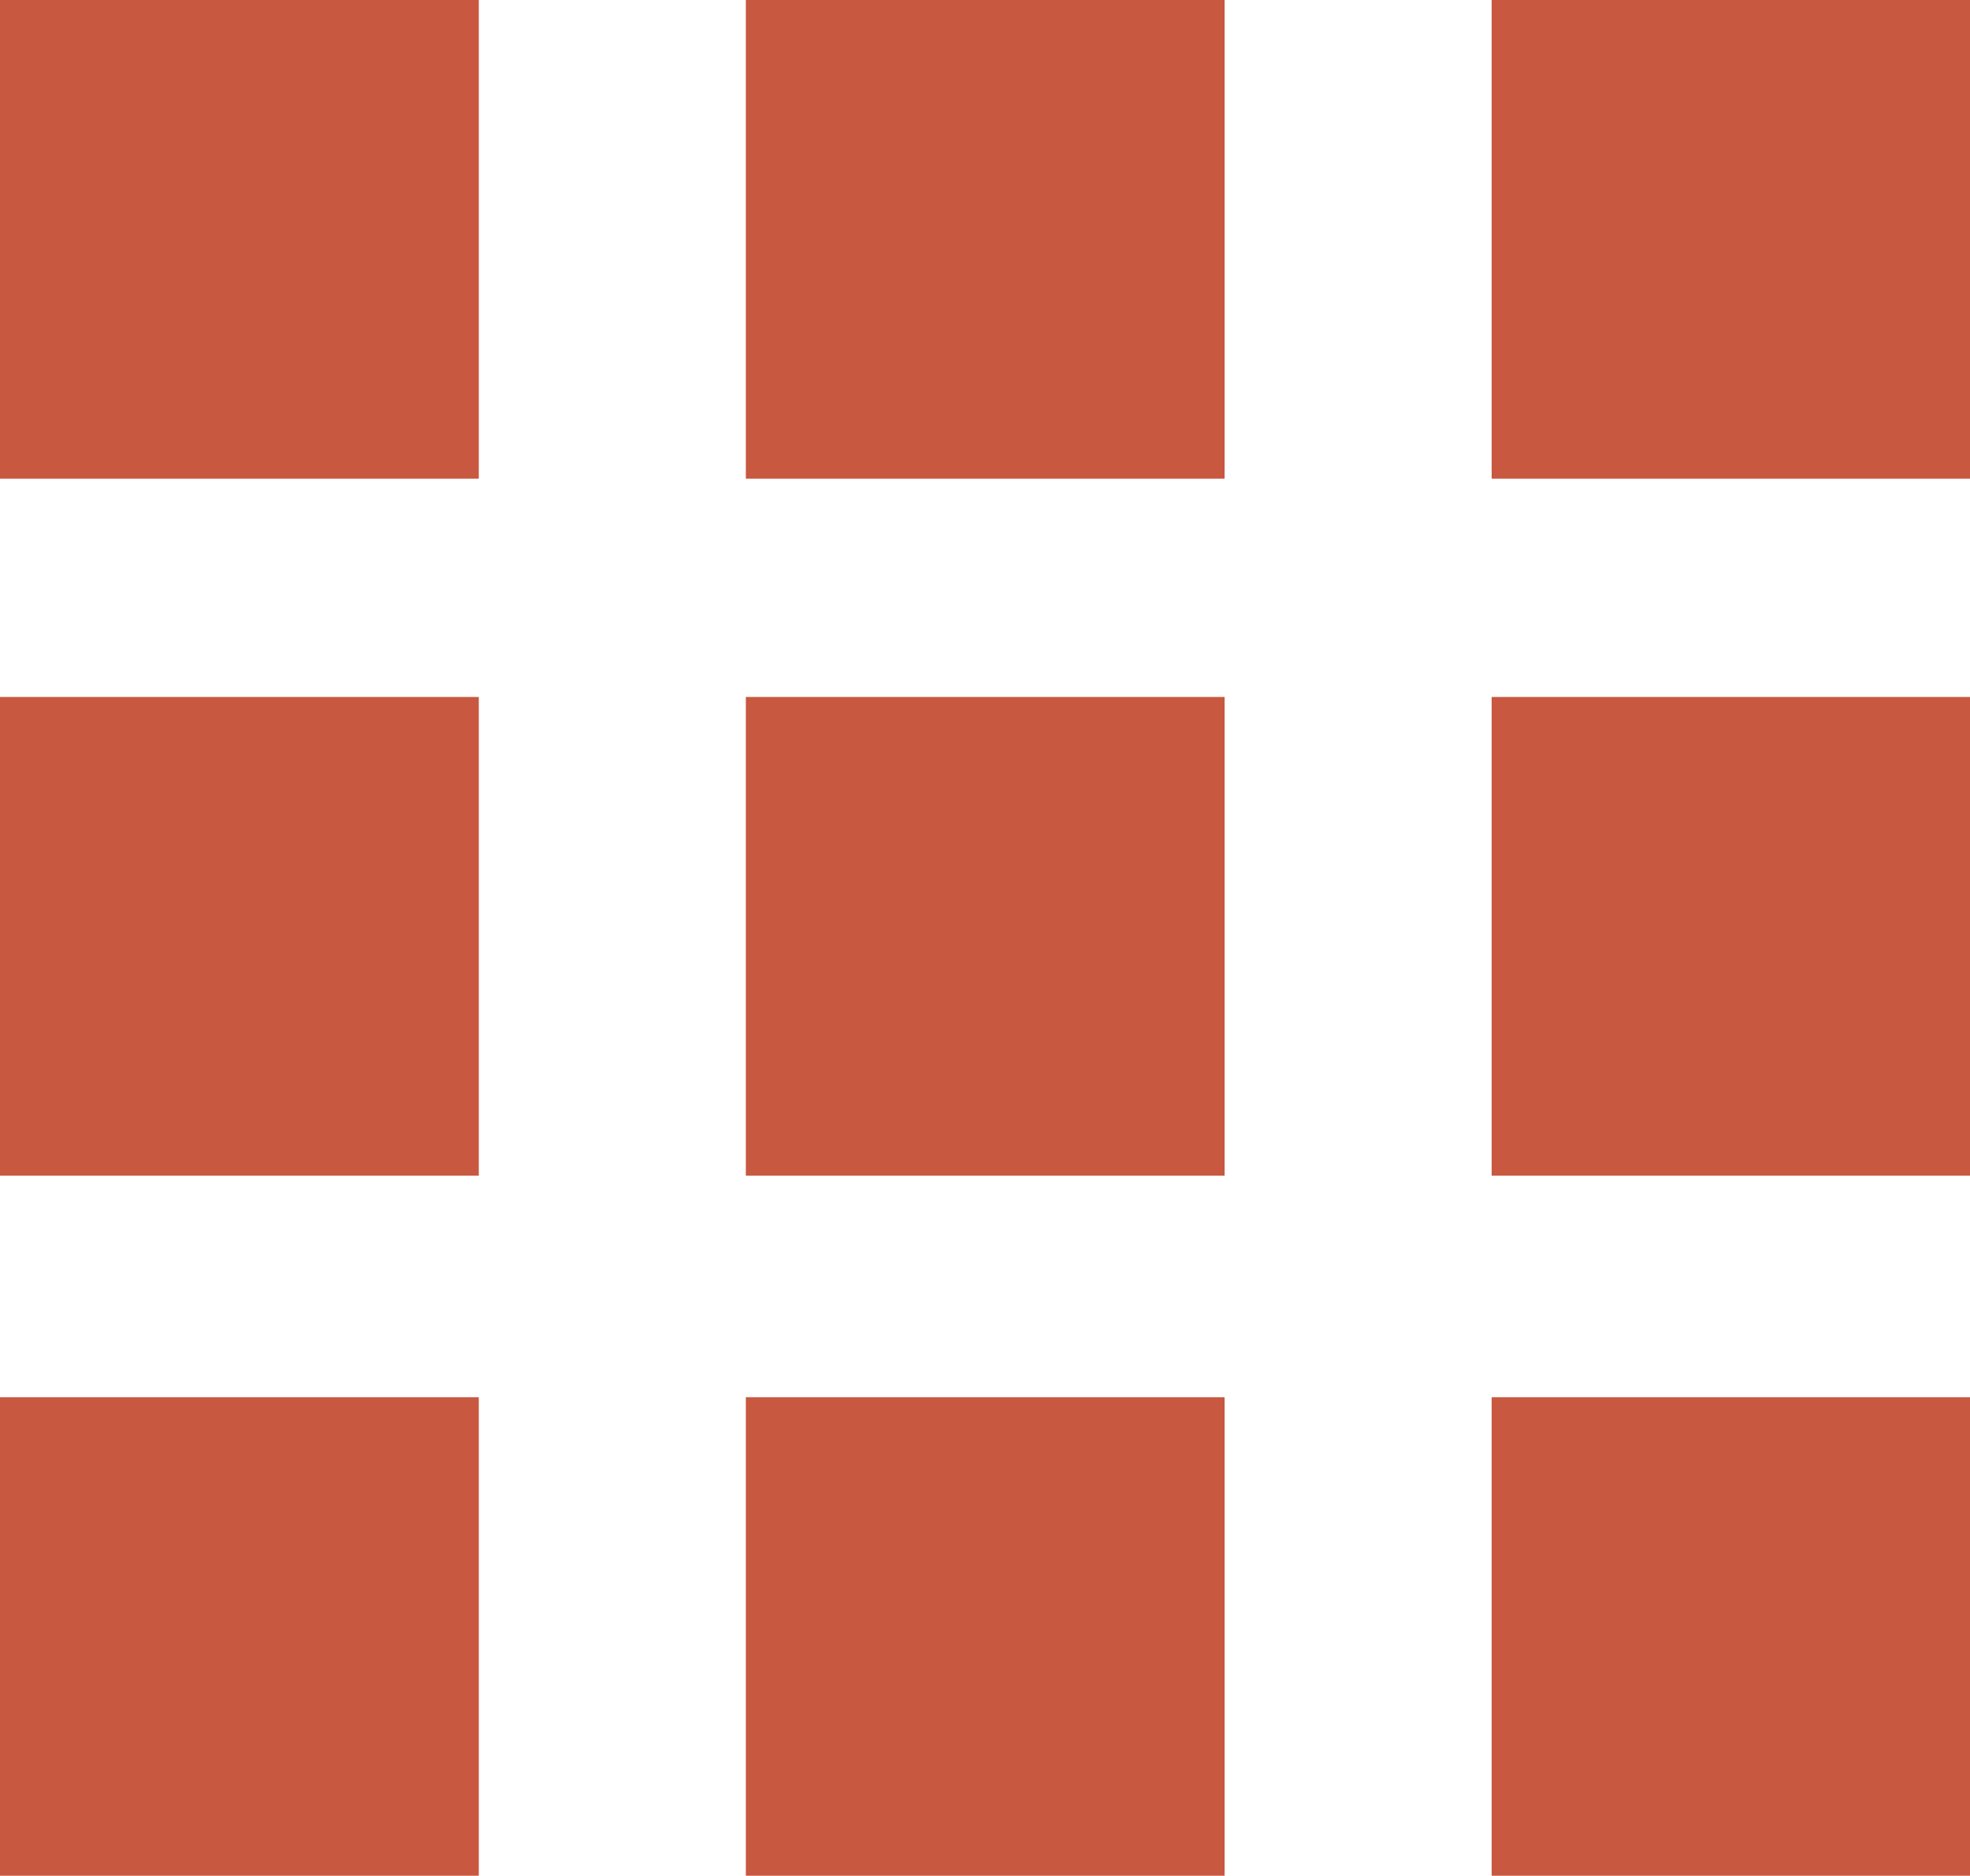 <?xml version="1.0" encoding="UTF-8" standalone="no"?><svg xmlns="http://www.w3.org/2000/svg" xmlns:xlink="http://www.w3.org/1999/xlink" fill="#000000" height="221.5" preserveAspectRatio="xMidYMid meet" version="1" viewBox="0.0 -0.0 232.6 221.5" width="232.6" zoomAndPan="magnify"><defs><clipPath id="a"><path d="M 176 0 L 232.648 0 L 232.648 57 L 176 57 Z M 176 0"/></clipPath><clipPath id="b"><path d="M 176 82 L 232.648 82 L 232.648 139 L 176 139 Z M 176 82"/></clipPath><clipPath id="c"><path d="M 0 164 L 57 164 L 57 221.52 L 0 221.52 Z M 0 164"/></clipPath><clipPath id="d"><path d="M 88 164 L 145 164 L 145 221.52 L 88 221.52 Z M 88 164"/></clipPath><clipPath id="e"><path d="M 176 164 L 232.648 164 L 232.648 221.52 L 176 221.52 Z M 176 164"/></clipPath></defs><g><g id="change1_1"><path d="M 56.531 56.527 L 0 56.527 L 0 -0.004 L 56.531 -0.004 L 56.531 56.527" fill="#c85840"/></g><g id="change1_2"><path d="M 144.59 56.527 L 88.062 56.527 L 88.062 -0.004 L 144.59 -0.004 L 144.59 56.527" fill="#c85840"/></g><g clip-path="url(#a)" id="change1_6"><path d="M 232.652 56.527 L 176.121 56.527 L 176.121 -0.004 L 232.652 -0.004 L 232.652 56.527" fill="#c85840"/></g><g id="change1_3"><path d="M 56.531 138.832 L 0 138.832 L 0 82.301 L 56.531 82.301 L 56.531 138.832" fill="#c85840"/></g><g id="change1_4"><path d="M 144.59 138.832 L 88.062 138.832 L 88.062 82.301 L 144.59 82.301 L 144.59 138.832" fill="#c85840"/></g><g clip-path="url(#b)" id="change1_9"><path d="M 232.652 138.832 L 176.121 138.832 L 176.121 82.301 L 232.652 82.301 L 232.652 138.832" fill="#c85840"/></g><g clip-path="url(#c)" id="change1_8"><path d="M 56.531 221.52 L 0 221.52 L 0 164.988 L 56.531 164.988 L 56.531 221.52" fill="#c85840"/></g><g clip-path="url(#d)" id="change1_7"><path d="M 144.59 221.52 L 88.062 221.52 L 88.062 164.988 L 144.59 164.988 L 144.59 221.52" fill="#c85840"/></g><g clip-path="url(#e)" id="change1_5"><path d="M 232.652 221.52 L 176.121 221.52 L 176.121 164.988 L 232.652 164.988 L 232.652 221.52" fill="#c85840"/></g></g></svg>